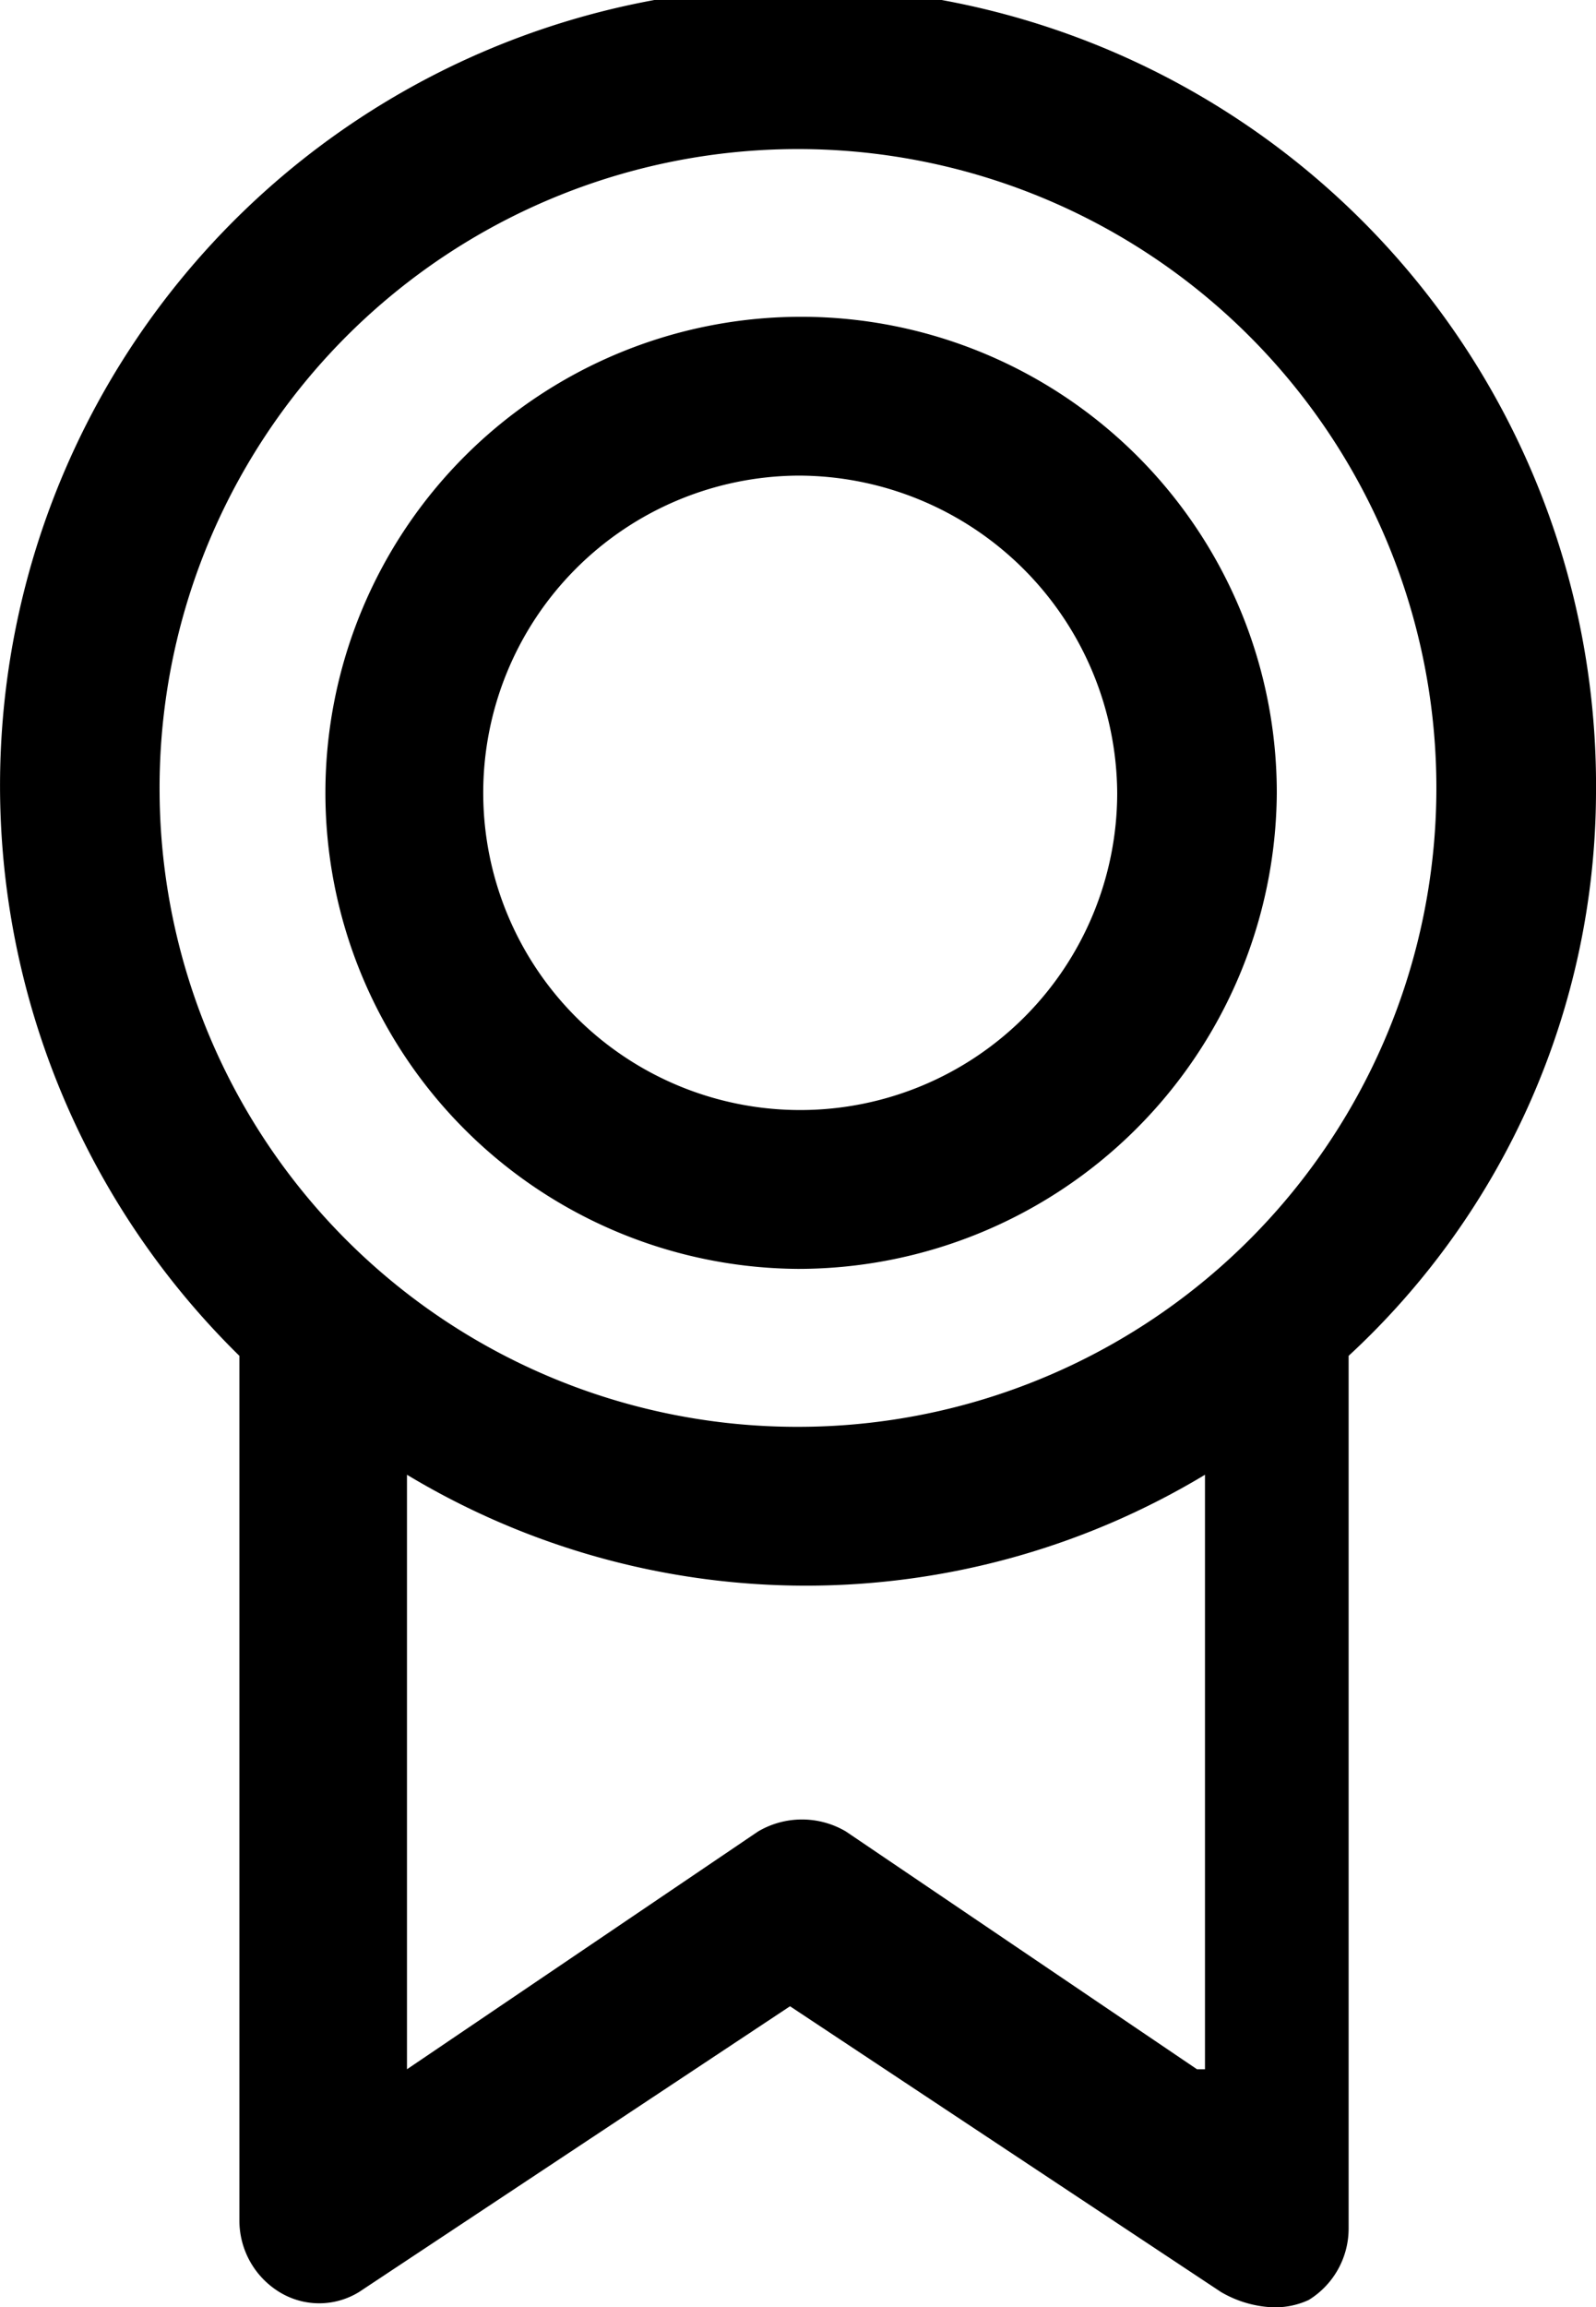 <svg xmlns="http://www.w3.org/2000/svg" width="18" height="26" viewBox="0 0 18 26">
  <defs>
    <style>
      .cls-1 {
        fill-rule: evenodd;
      }
    </style>
  </defs>
  <path id="svg_staff_icon_license.svg" data-name="svg/staff/icon_license.svg" class="cls-1" d="M294,3021.94a9,9,0,1,0-15.3,6.34v9.74a0.945,0.945,0,0,0,.45.81,0.858,0.858,0,0,0,.9,0l4.86-3.22,4.86,3.22a1.259,1.259,0,0,0,.54.17,0.9,0.9,0,0,0,.45-0.08,0.945,0.945,0,0,0,.45-0.81v-9.83A8.673,8.673,0,0,0,294,3021.94Zm-16.2,0a7.2,7.2,0,1,1,7.2,7.14A7.191,7.191,0,0,1,277.8,3021.94Zm11.7,14.38-3.96-2.68a0.975,0.975,0,0,0-.99,0l-3.96,2.68v-6.7a8.725,8.725,0,0,0,9,0v6.7H289.5Zm-4.5-9.02a5.365,5.365,0,1,1,5.4-5.36A5.4,5.4,0,0,1,285,3027.3Zm0-8.94a3.575,3.575,0,1,0,3.6,3.58A3.6,3.6,0,0,0,285,3018.36Z" transform="translate(-276 -3013)"/>
</svg>

